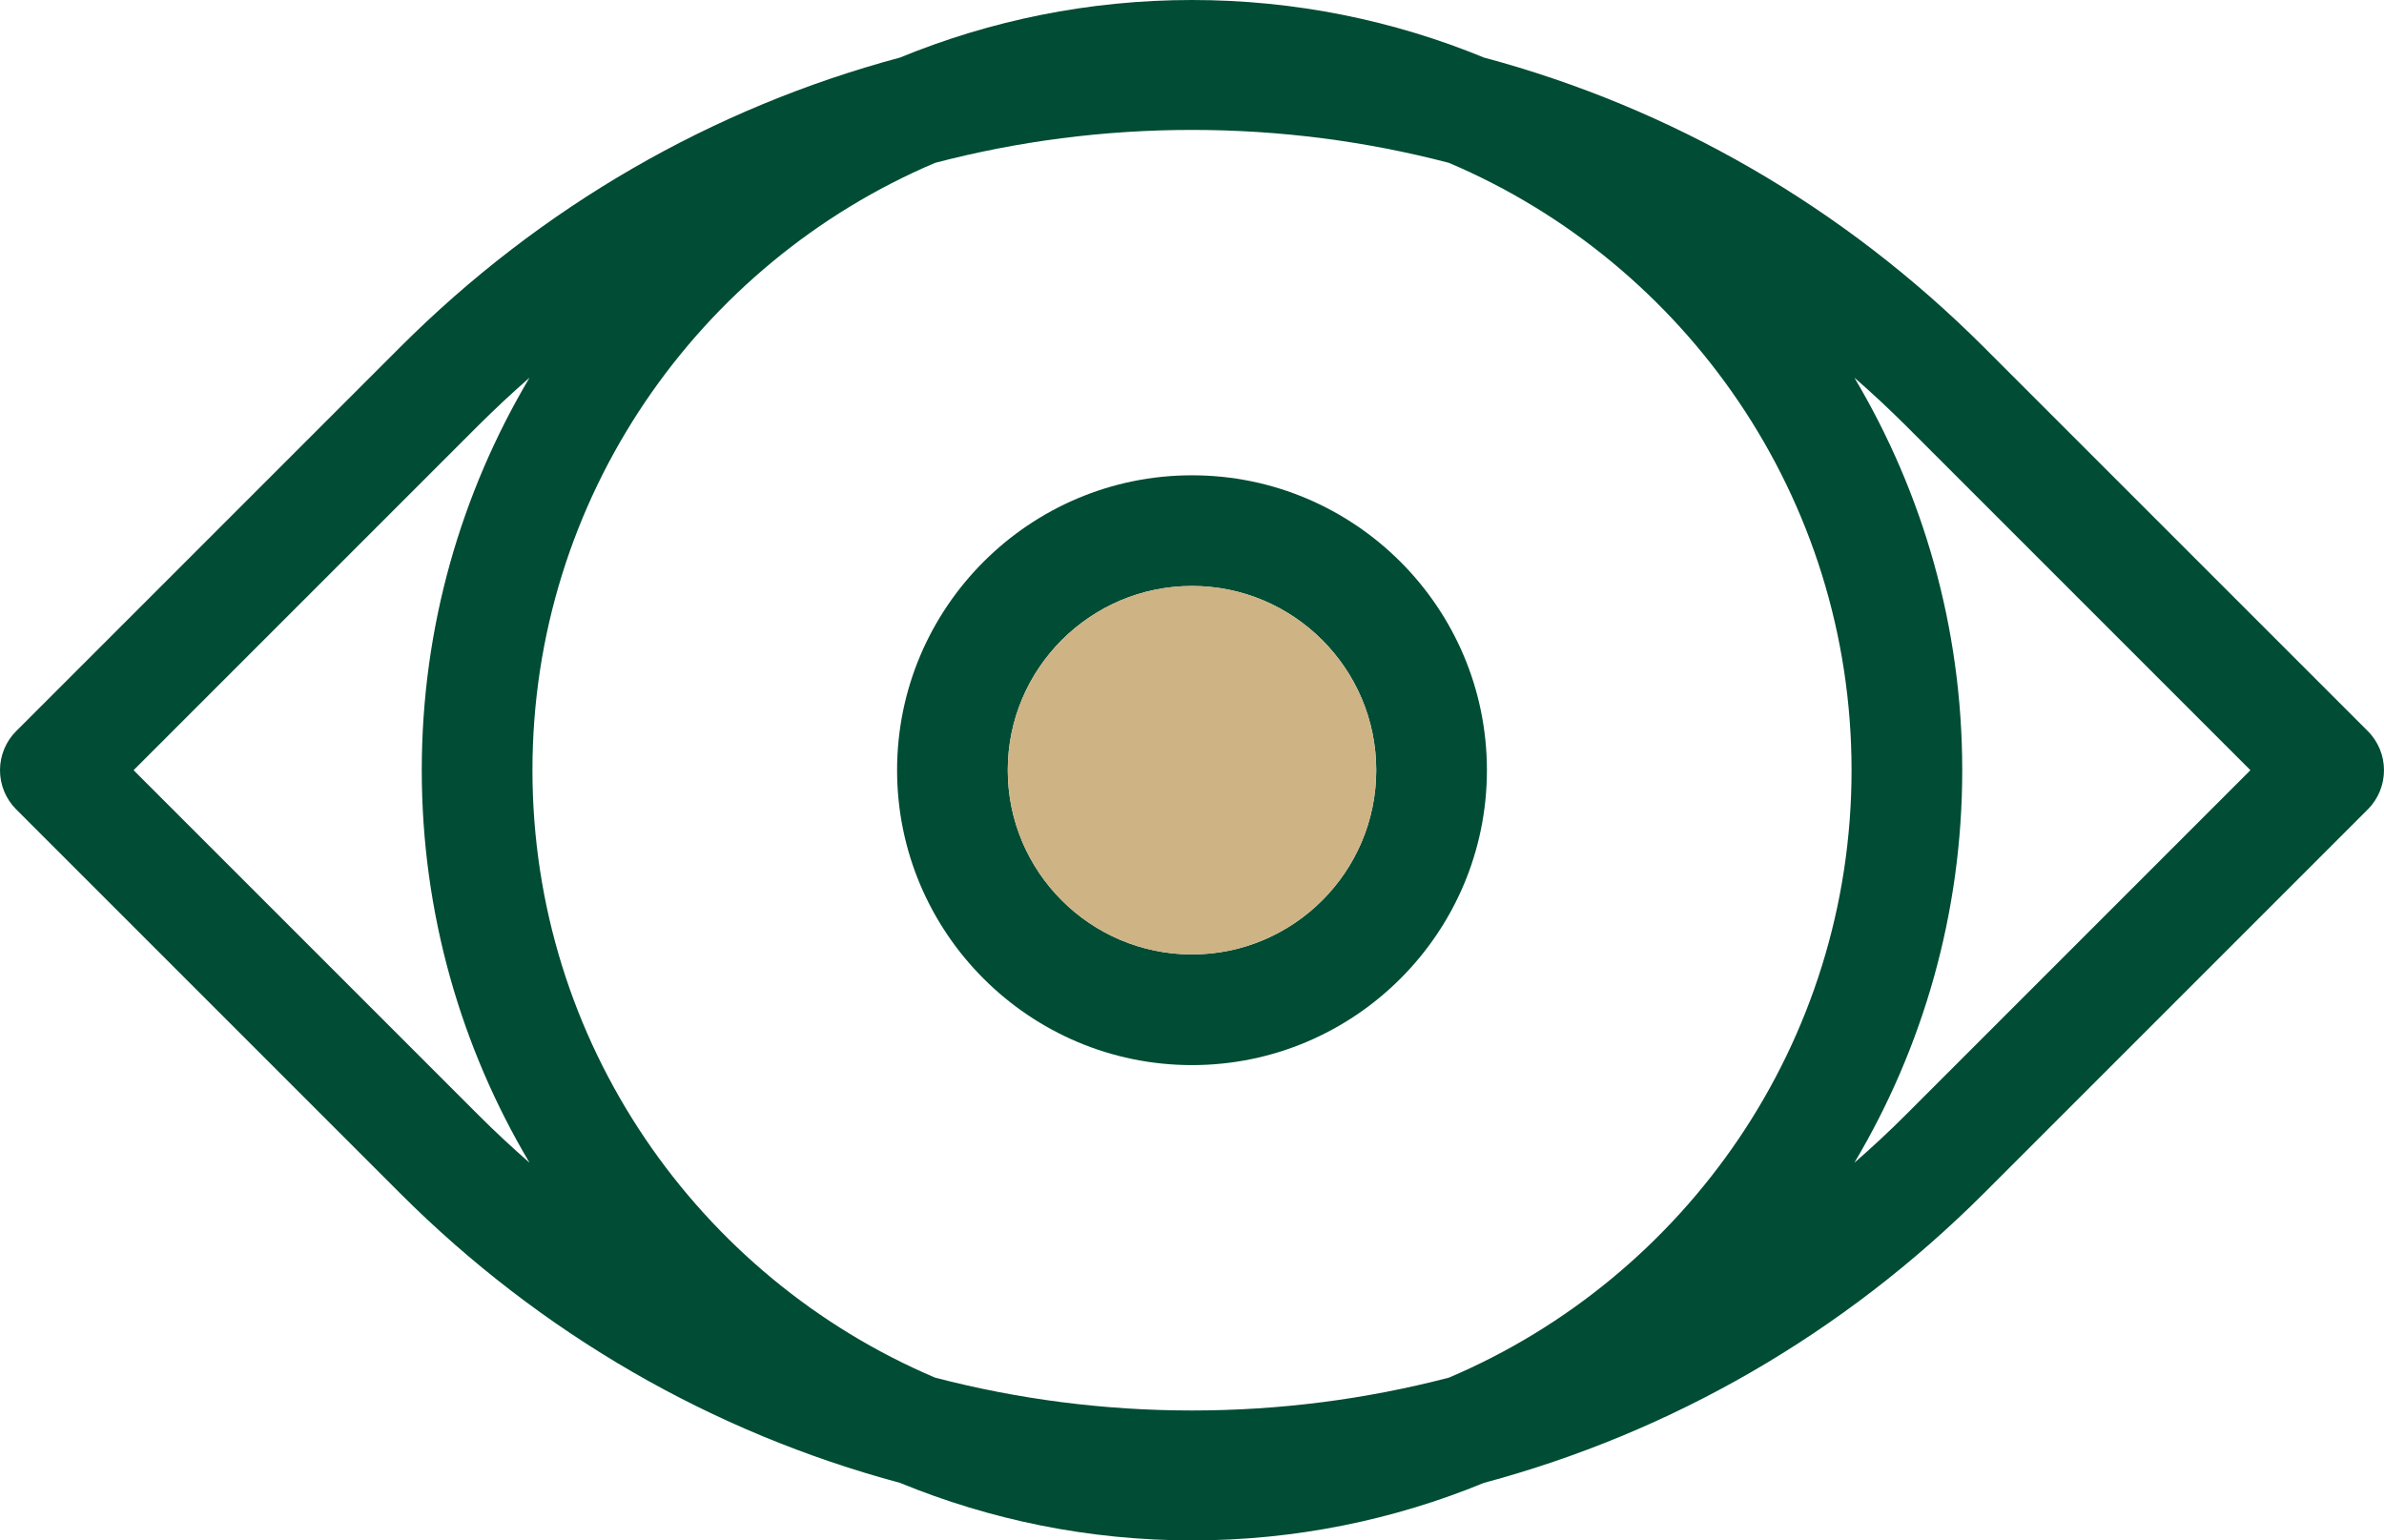 <svg xmlns="http://www.w3.org/2000/svg" xmlns:xlink="http://www.w3.org/1999/xlink" id="Camada_1" x="0px" y="0px" viewBox="0 0 280.02 180.94" style="enable-background:new 0 0 280.02 180.94;" xml:space="preserve"><style type="text/css">	.st0{clip-path:url(#SVGID_00000054960235595882851540000008317801371615299750_);fill:#004C34;}	.st1{clip-path:url(#SVGID_00000054960235595882851540000008317801371615299750_);fill:#CEB384;}</style><g>	<defs>		<rect id="SVGID_1_" width="280.02" height="180.94"></rect>	</defs>	<clipPath id="SVGID_00000087387134919791799580000007438708671421736360_">		<use xlink:href="#SVGID_1_" style="overflow:visible;"></use>	</clipPath>	<path style="clip-path:url(#SVGID_00000087387134919791799580000007438708671421736360_);fill:#004C34;" d="M278.12,85.88  L233.04,40.8c-16.55-16.55-36.73-28.14-58.74-34.04C163.72,2.41,152.14,0,140.01,0c-12.13,0-23.71,2.41-34.29,6.76  c-22.01,5.9-42.19,17.49-58.74,34.04L1.9,85.88C0.68,87.09,0,88.75,0,90.47c0,1.73,0.68,3.38,1.9,4.6l45.08,45.08  c8.27,8.27,17.45,15.3,27.31,21c9.87,5.71,20.42,10.08,31.42,13.03c10.59,4.35,22.17,6.76,34.3,6.76c12.13,0,23.71-2.41,34.29-6.76  c22.01-5.9,42.19-17.49,58.74-34.03l45.08-45.08C280.65,92.53,280.65,88.41,278.12,85.88 M62.2,136.58  c-2.06-1.8-4.07-3.67-6.03-5.63L15.69,90.47l40.48-40.48c1.96-1.95,3.97-3.83,6.03-5.63c-8.03,13.52-12.66,29.28-12.66,46.11  S54.17,123.07,62.2,136.58 M170.19,161.82c-9.73,2.54-19.86,3.86-30.18,3.86c-10.33,0-20.45-1.32-30.18-3.86  c-27.77-11.79-47.29-39.33-47.29-71.35c0-32.01,19.52-59.55,47.29-71.34c9.73-2.55,19.85-3.87,30.18-3.87  c10.32,0,20.45,1.32,30.18,3.87c27.76,11.79,47.29,39.33,47.29,71.34C217.48,122.49,197.95,150.03,170.19,161.82 M223.85,130.95  c-1.96,1.96-3.97,3.83-6.04,5.63c8.04-13.51,12.67-29.28,12.67-46.11s-4.63-32.59-12.67-46.11c2.07,1.8,4.08,3.68,6.04,5.63  l40.48,40.48L223.85,130.95z"></path>	<path style="clip-path:url(#SVGID_00000087387134919791799580000007438708671421736360_);fill:#004C34;" d="M140.01,55.83  c-19.1,0-34.64,15.54-34.64,34.64s15.54,34.64,34.64,34.64s34.64-15.54,34.64-34.64S159.11,55.83,140.01,55.83 M140.01,112.11  c-11.93,0-21.64-9.71-21.64-21.64s9.71-21.64,21.64-21.64c11.93,0,21.64,9.71,21.64,21.64S151.94,112.11,140.01,112.11"></path>	<path style="clip-path:url(#SVGID_00000087387134919791799580000007438708671421736360_);fill:#CEB384;" d="M161.65,90.47  c0,11.93-9.71,21.64-21.64,21.64c-11.93,0-21.64-9.71-21.64-21.64s9.71-21.64,21.64-21.64C151.94,68.83,161.65,78.54,161.65,90.47"></path></g></svg>